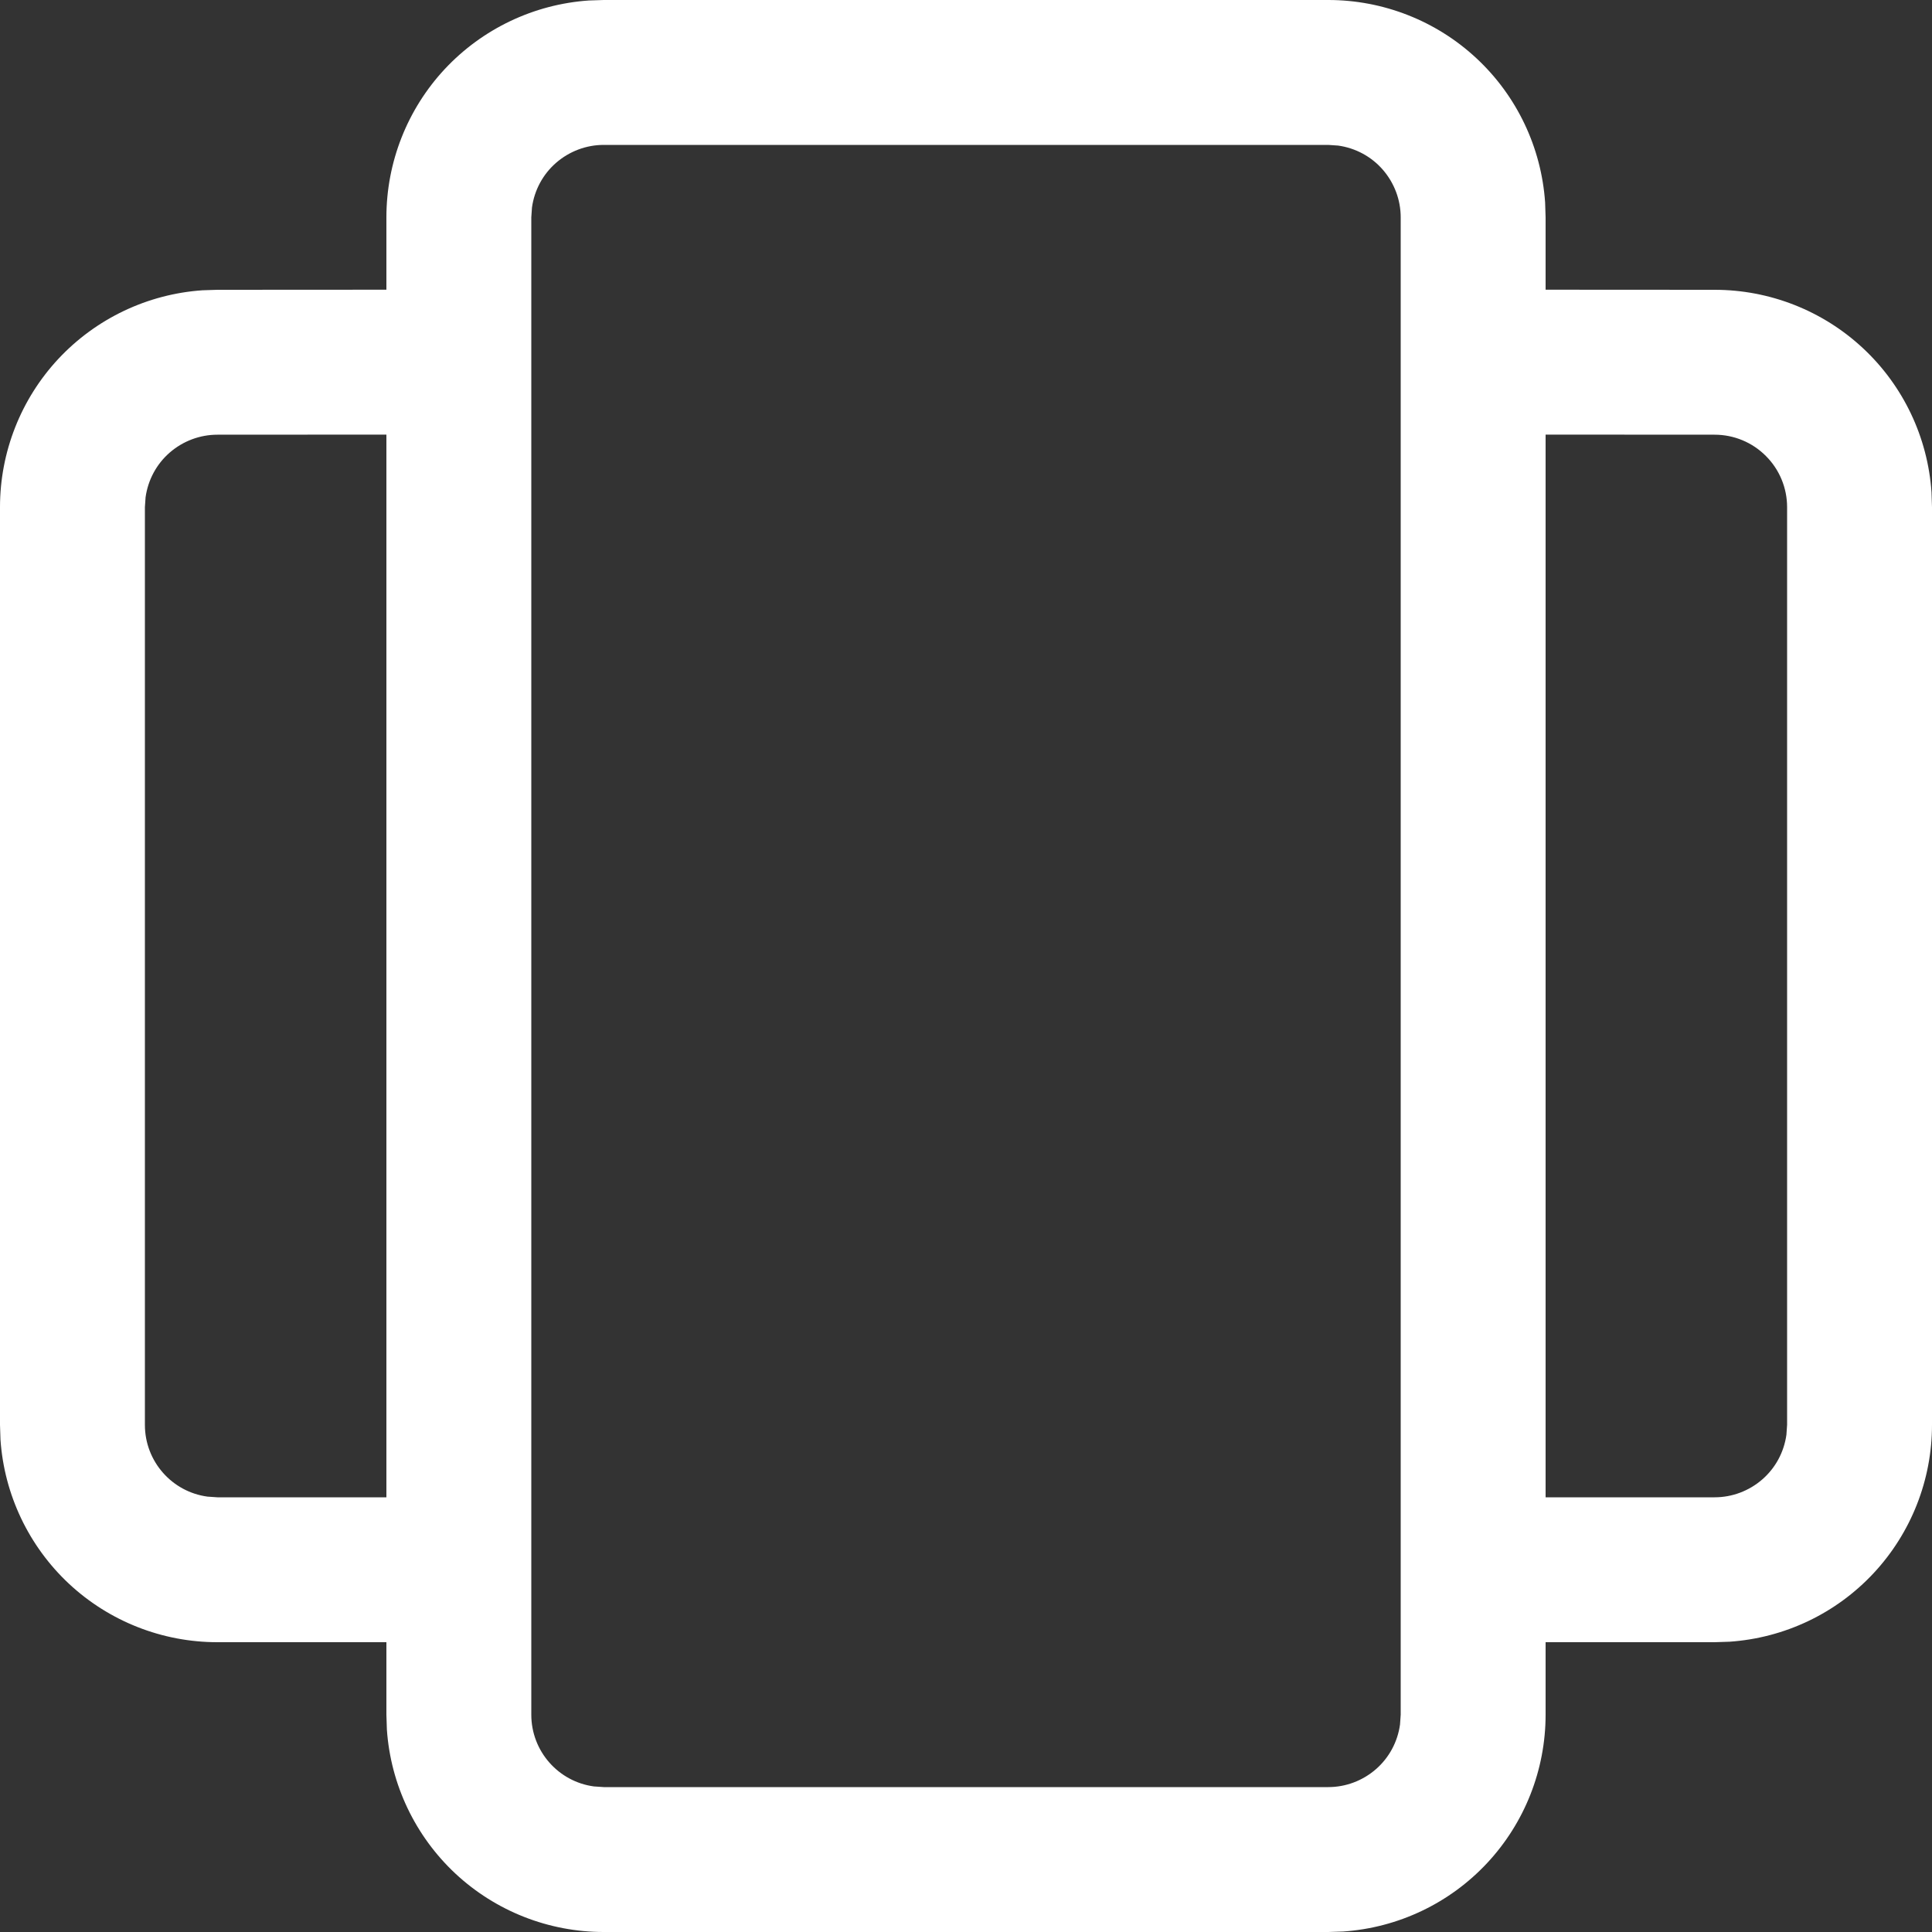 <svg width="20" height="20" viewBox="0 0 20 20" fill="none" xmlns="http://www.w3.org/2000/svg">
<rect x="0" y="0" width="20" height="20" fill="#333333" stroke="none"/>
<path d="M13.75 1.69987e-08C14.32 -7.00219e-05 14.869 0.216 15.286 0.605C15.703 0.994 15.956 1.527 15.995 2.096L16 2.25V2.999L17.75 3C18.32 3 18.869 3.216 19.286 3.605C19.703 3.994 19.956 4.527 19.995 5.096L20 5.25V14.75C20 15.32 19.784 15.869 19.395 16.286C19.006 16.703 18.473 16.956 17.904 16.995L17.75 17H16V17.75C16 18.32 15.784 18.869 15.395 19.286C15.006 19.703 14.473 19.956 13.904 19.995L13.75 20H6.25C5.68 20 5.131 19.784 4.714 19.395C4.298 19.006 4.044 18.473 4.005 17.904L4 17.75V17H2.25C1.68 17 1.131 16.784 0.714 16.395C0.298 16.006 0.044 15.473 0.005 14.904L1.69987e-08 14.75V5.25C-7.00219e-05 4.68 0.216 4.131 0.605 3.714C0.994 3.298 1.527 3.044 2.096 3.005L2.25 3L4 2.999V2.25C4 1.68 4.216 1.131 4.605 0.714C4.994 0.298 5.527 0.044 6.096 0.005L6.25 1.69987e-08H13.75ZM13.75 1.5H6.25C6.069 1.5 5.894 1.566 5.757 1.685C5.62 1.804 5.532 1.968 5.507 2.148L5.5 2.25V17.75C5.5 18.13 5.782 18.444 6.148 18.493L6.25 18.5H13.75C13.931 18.5 14.106 18.434 14.243 18.315C14.38 18.196 14.468 18.032 14.493 17.852L14.5 17.75V2.25C14.5 2.069 14.434 1.894 14.315 1.757C14.196 1.62 14.032 1.532 13.852 1.507L13.75 1.5ZM4 4.499L2.25 4.5C2.069 4.5 1.894 4.566 1.757 4.685C1.62 4.804 1.532 4.968 1.507 5.148L1.5 5.25V14.75C1.5 15.13 1.782 15.444 2.148 15.493L2.25 15.5H4V4.499ZM17.75 4.5L16 4.499V15.5H17.75C17.931 15.5 18.106 15.434 18.243 15.315C18.38 15.196 18.468 15.032 18.493 14.852L18.5 14.75V5.25C18.5 5.051 18.421 4.86 18.28 4.72C18.14 4.579 17.949 4.5 17.75 4.5Z" fill="white"/>
</svg>
